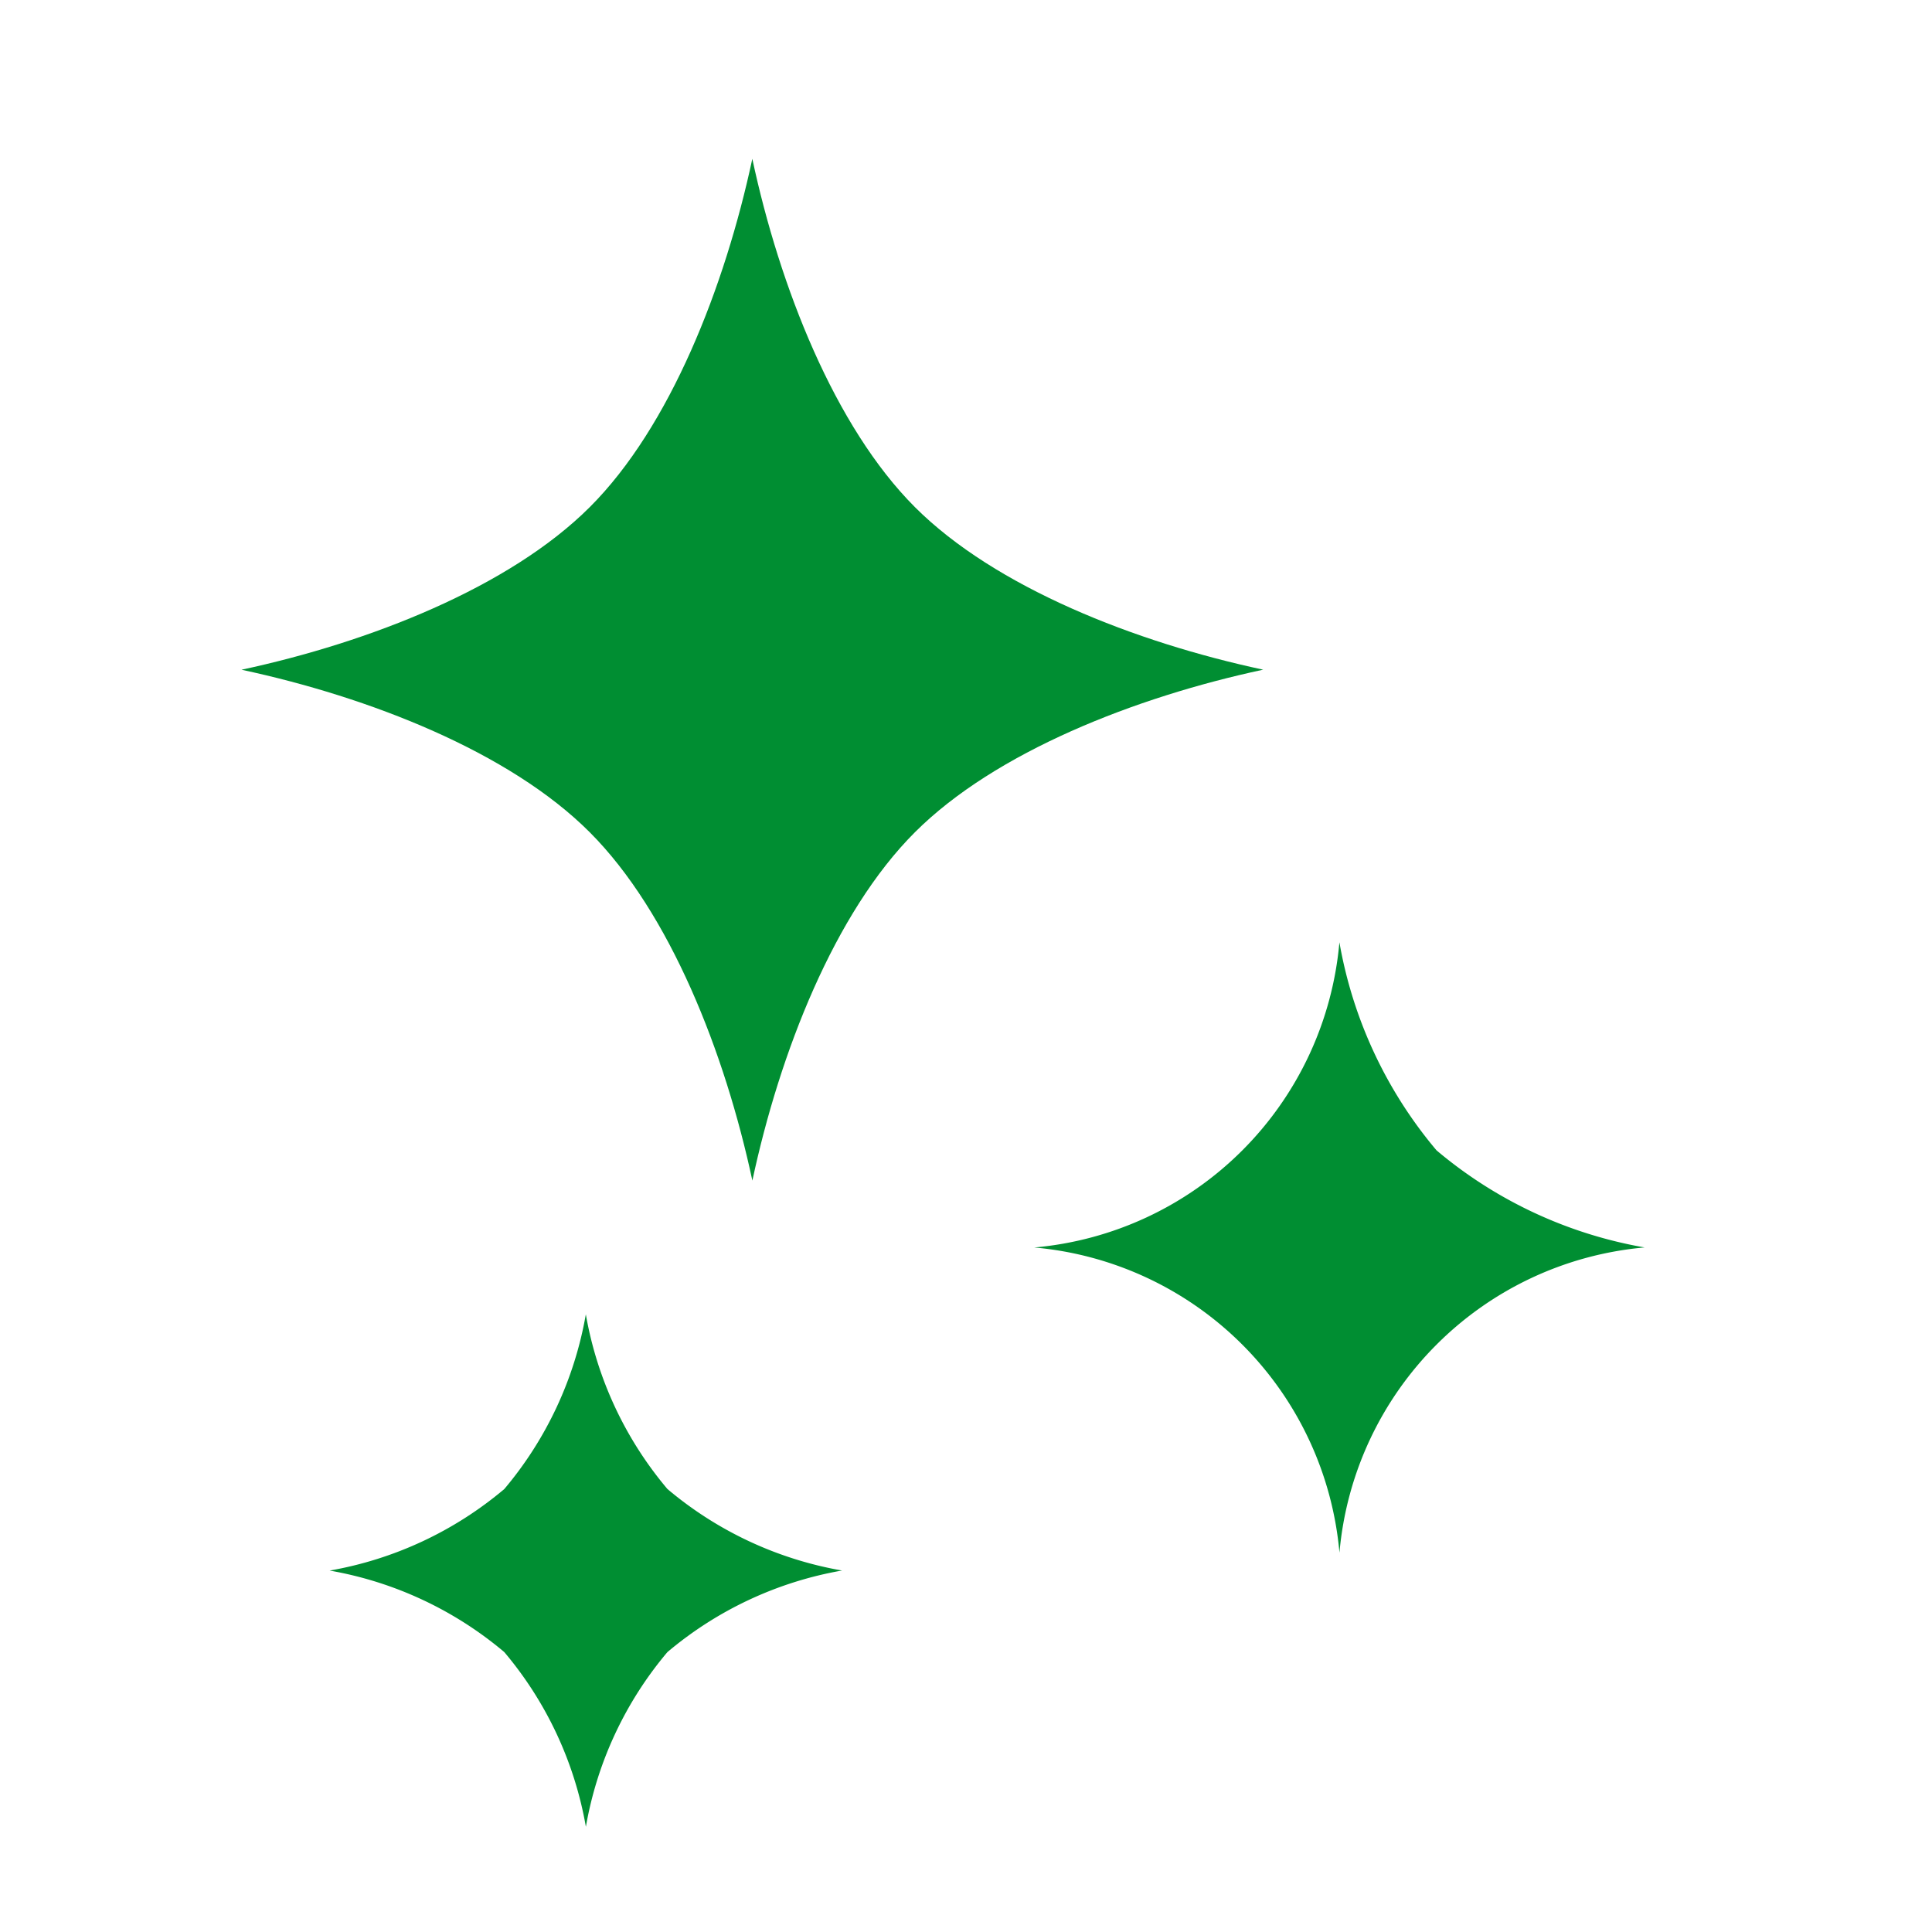<svg id="icon-sparkle" xmlns="http://www.w3.org/2000/svg" width="40" height="40" viewBox="0 0 40 40">
  <rect id="長方形_1274" data-name="長方形 1274" width="40" height="40" fill="rgba(255,255,255,0)"/>
  <g id="icon-sparkle-2" data-name="icon-sparkle" transform="translate(5 3.288)">
    <path id="パス_860" data-name="パス 860" d="M54.607,7.211C52.944,5.547,51.806,2.643,51.241,0c-.566,2.643-1.7,5.549-3.366,7.212s-4.568,2.8-7.21,3.366c2.643.565,5.548,1.7,7.211,3.366s2.8,4.568,3.366,7.211c.565-2.643,1.7-5.549,3.365-7.212s4.568-2.8,7.211-3.366C59.175,10.012,56.27,8.874,54.607,7.211Z" transform="translate(-40.665)" fill="#008e32"/>
    <path id="パス_861" data-name="パス 861" d="M292.321,244.783a9.1,9.1,0,0,1-2.011-4.308,6.956,6.956,0,0,1-6.318,6.319,6.959,6.959,0,0,1,6.319,6.319,6.958,6.958,0,0,1,6.318-6.32A9.1,9.1,0,0,1,292.321,244.783Z" transform="translate(-267.579 -224.254)" fill="#008e32"/>
    <path id="パス_862" data-name="パス 862" d="M73.024,354.7a7.639,7.639,0,0,1-1.688,3.617,7.644,7.644,0,0,1-3.616,1.688,7.638,7.638,0,0,1,3.616,1.688,7.635,7.635,0,0,1,1.689,3.617,7.634,7.634,0,0,1,1.688-3.617,7.641,7.641,0,0,1,3.616-1.689,7.636,7.636,0,0,1-3.616-1.688A7.636,7.636,0,0,1,73.024,354.7Z" transform="translate(-65.895 -330.776)" fill="#008e32"/>
  </g>
</svg>
